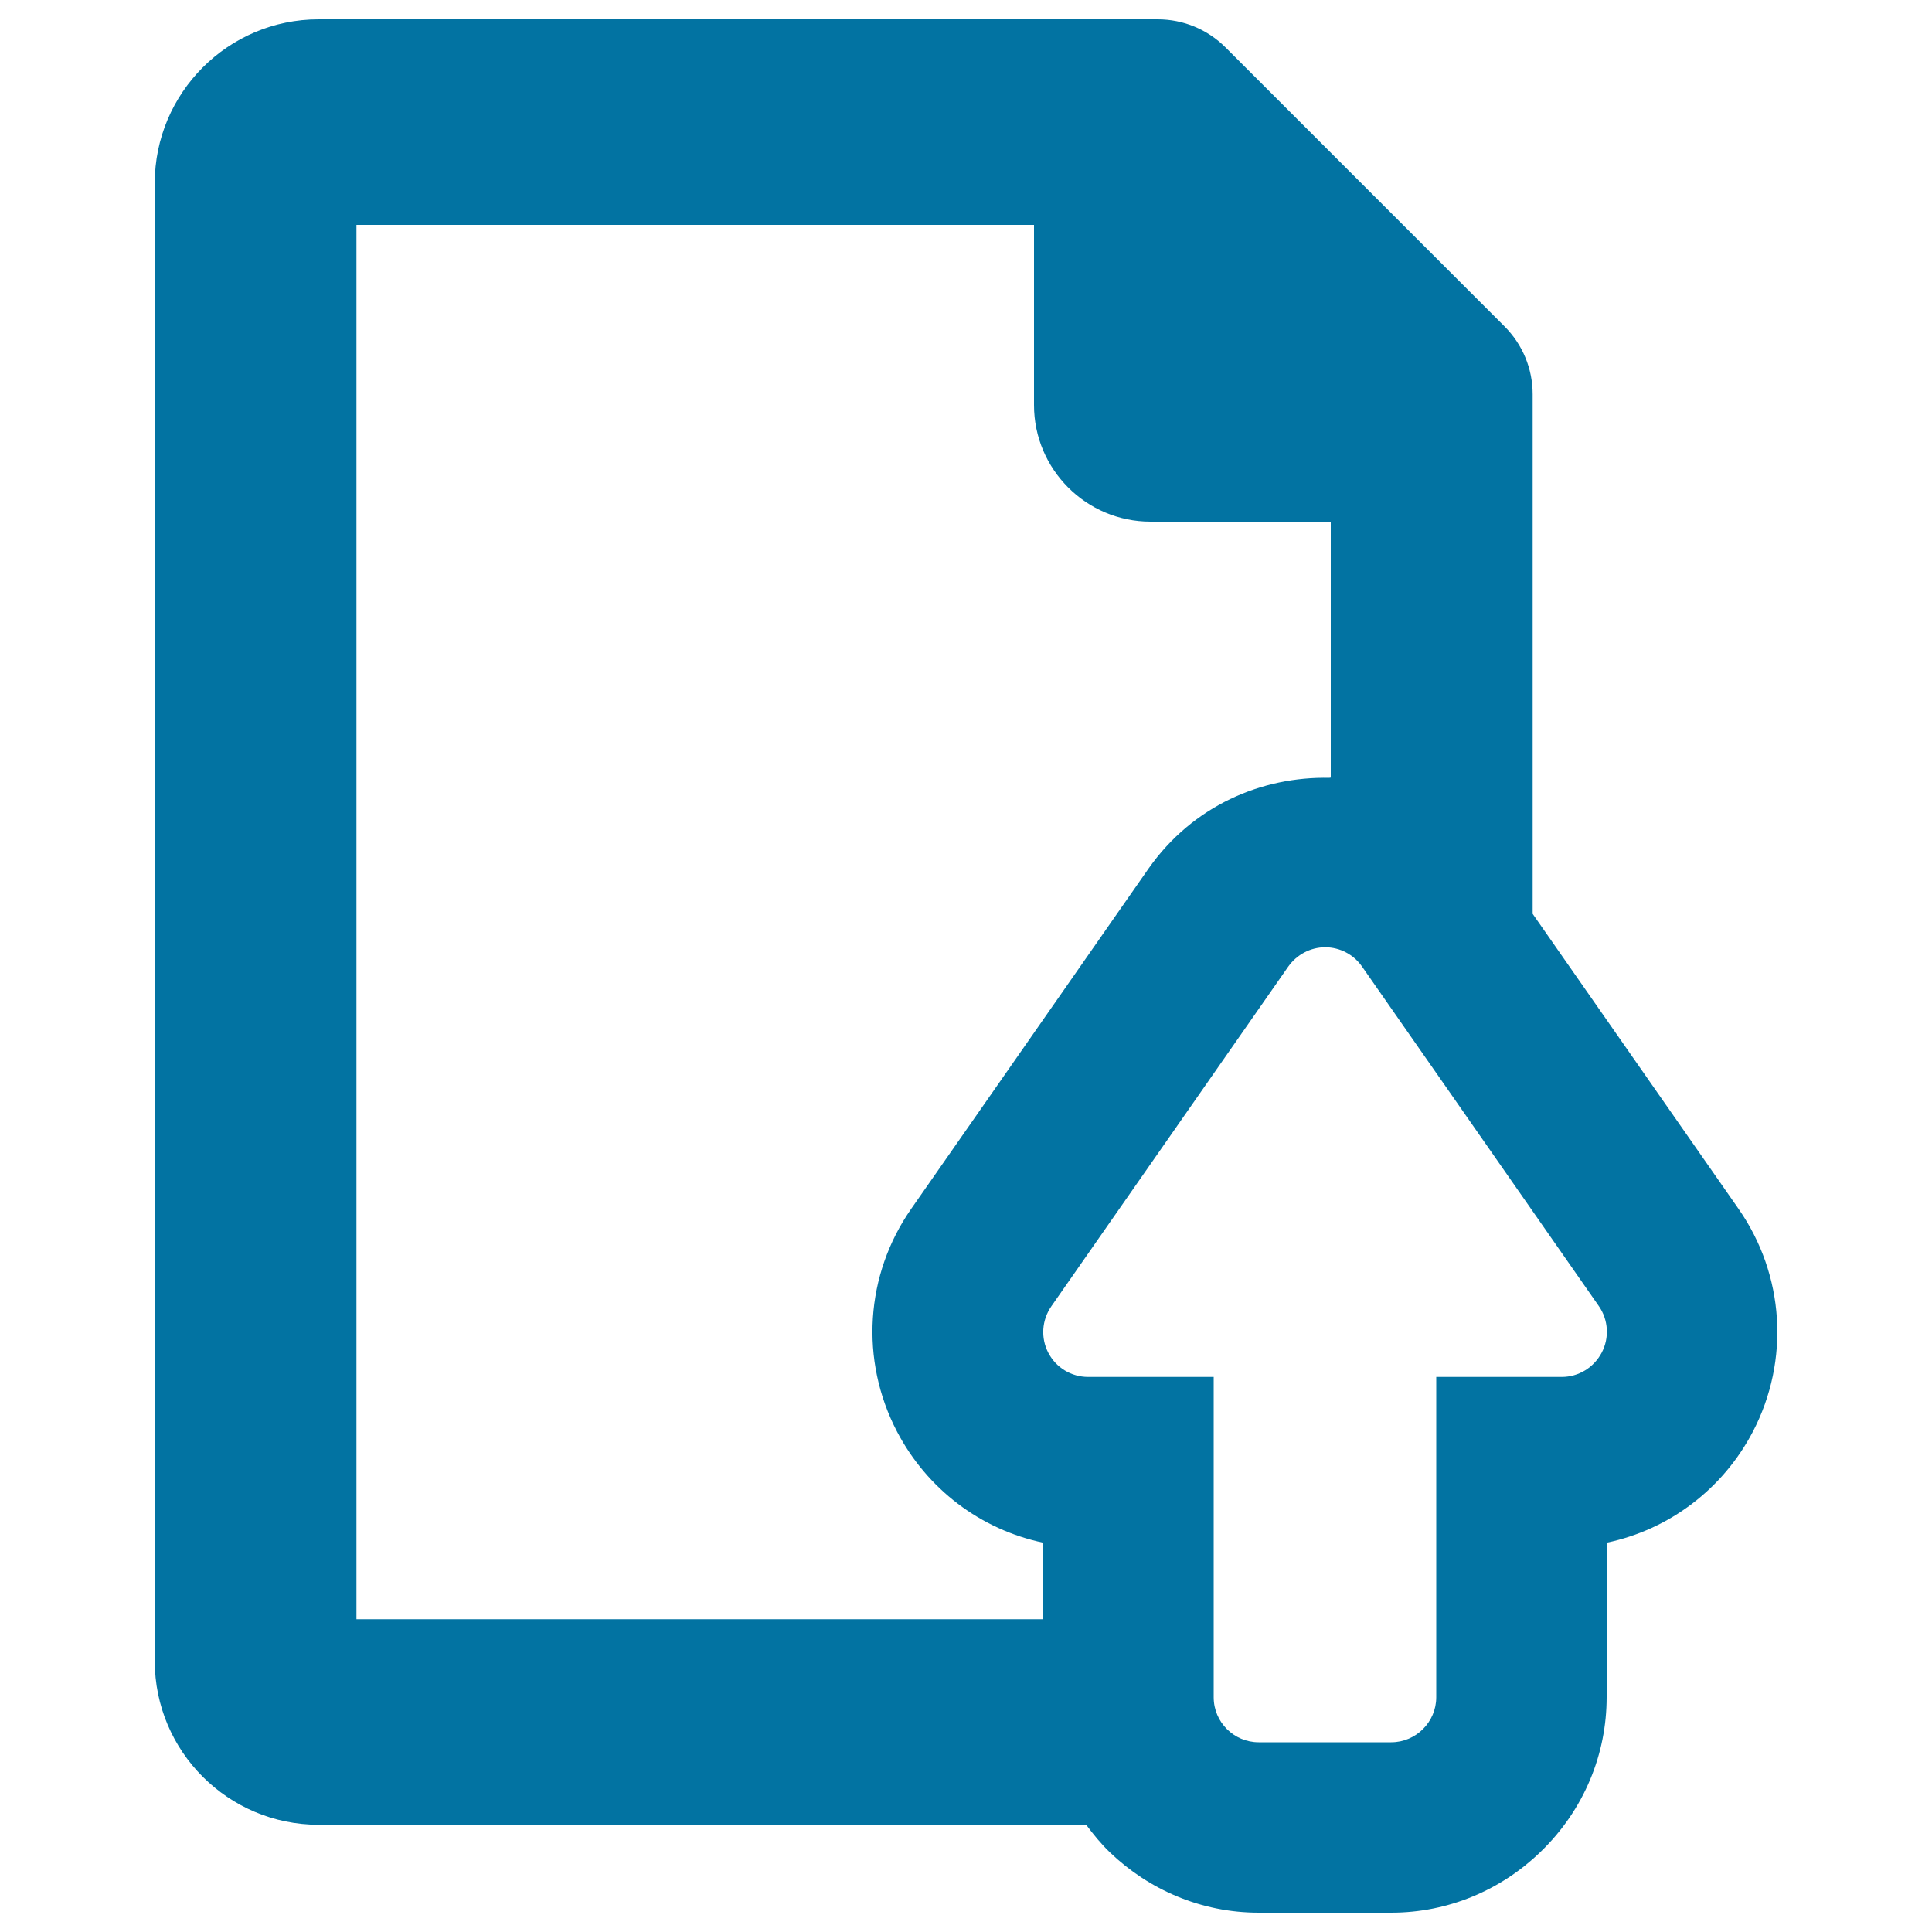 <svg xmlns="http://www.w3.org/2000/svg" viewBox="0 0 1000 1000" style="fill:#0273a2">
<title>Upload File SVG icon</title>
<path id="XMLID_448_" d="M899.8,625.6L793.3,473v-41.2V409V204.1c0-13.3-5.2-25.8-14.6-35.2L634.4,24.6c-9.4-9.4-21.9-14.6-35.2-14.6H164.9c-46.8,0-84.8,38.1-84.8,84.8v764.9c0,46.8,38,84.8,84.8,84.8h318h79.3c3.8,5.1,7.8,10,12.4,14.4c20,19.1,47,31.1,76.9,31.1c53.8,0-2.5,0,68.6,0c29.8,0,56.9-11.9,76.9-31.1c23.3-22.3,34.6-51.5,34.6-80.4v-80c32.4-6.8,60.1-27.7,75.7-57.5C926.5,704.1,923.7,659.8,899.8,625.6z M349.5,838.1h-165V116.4h350.7v93.3c0,33.2,27,60.3,60.3,60.3h93.3v132.5h-0.5v0.1c-35.3-0.8-70.9,14.5-93.7,46.8L471.7,625.6c-23.9,34.2-26.7,78.4-7.4,115.4c15.6,29.8,43.3,50.7,75.7,57.5v39.6h-20.5L349.5,838.1L349.5,838.1z M829,700.2c-4.1,7.7-12,12.5-20.6,12.5h0h-65v165.8c0,12.8-10.5,23.3-23.3,23.3h0h-68.6h0c-12.8,0-23.3-10.4-23.3-23.3V712.7h-65h0c-8.7,0-16.6-4.8-20.6-12.5c-4-7.7-3.4-16.9,1.6-24.1l122.6-175.8c4.4-6.2,11.5-10,19.1-10h0c7.6,0,14.7,3.7,19.1,10l122.6,175.8C832.5,683.2,833.1,692.5,829,700.2z"/>
</svg>